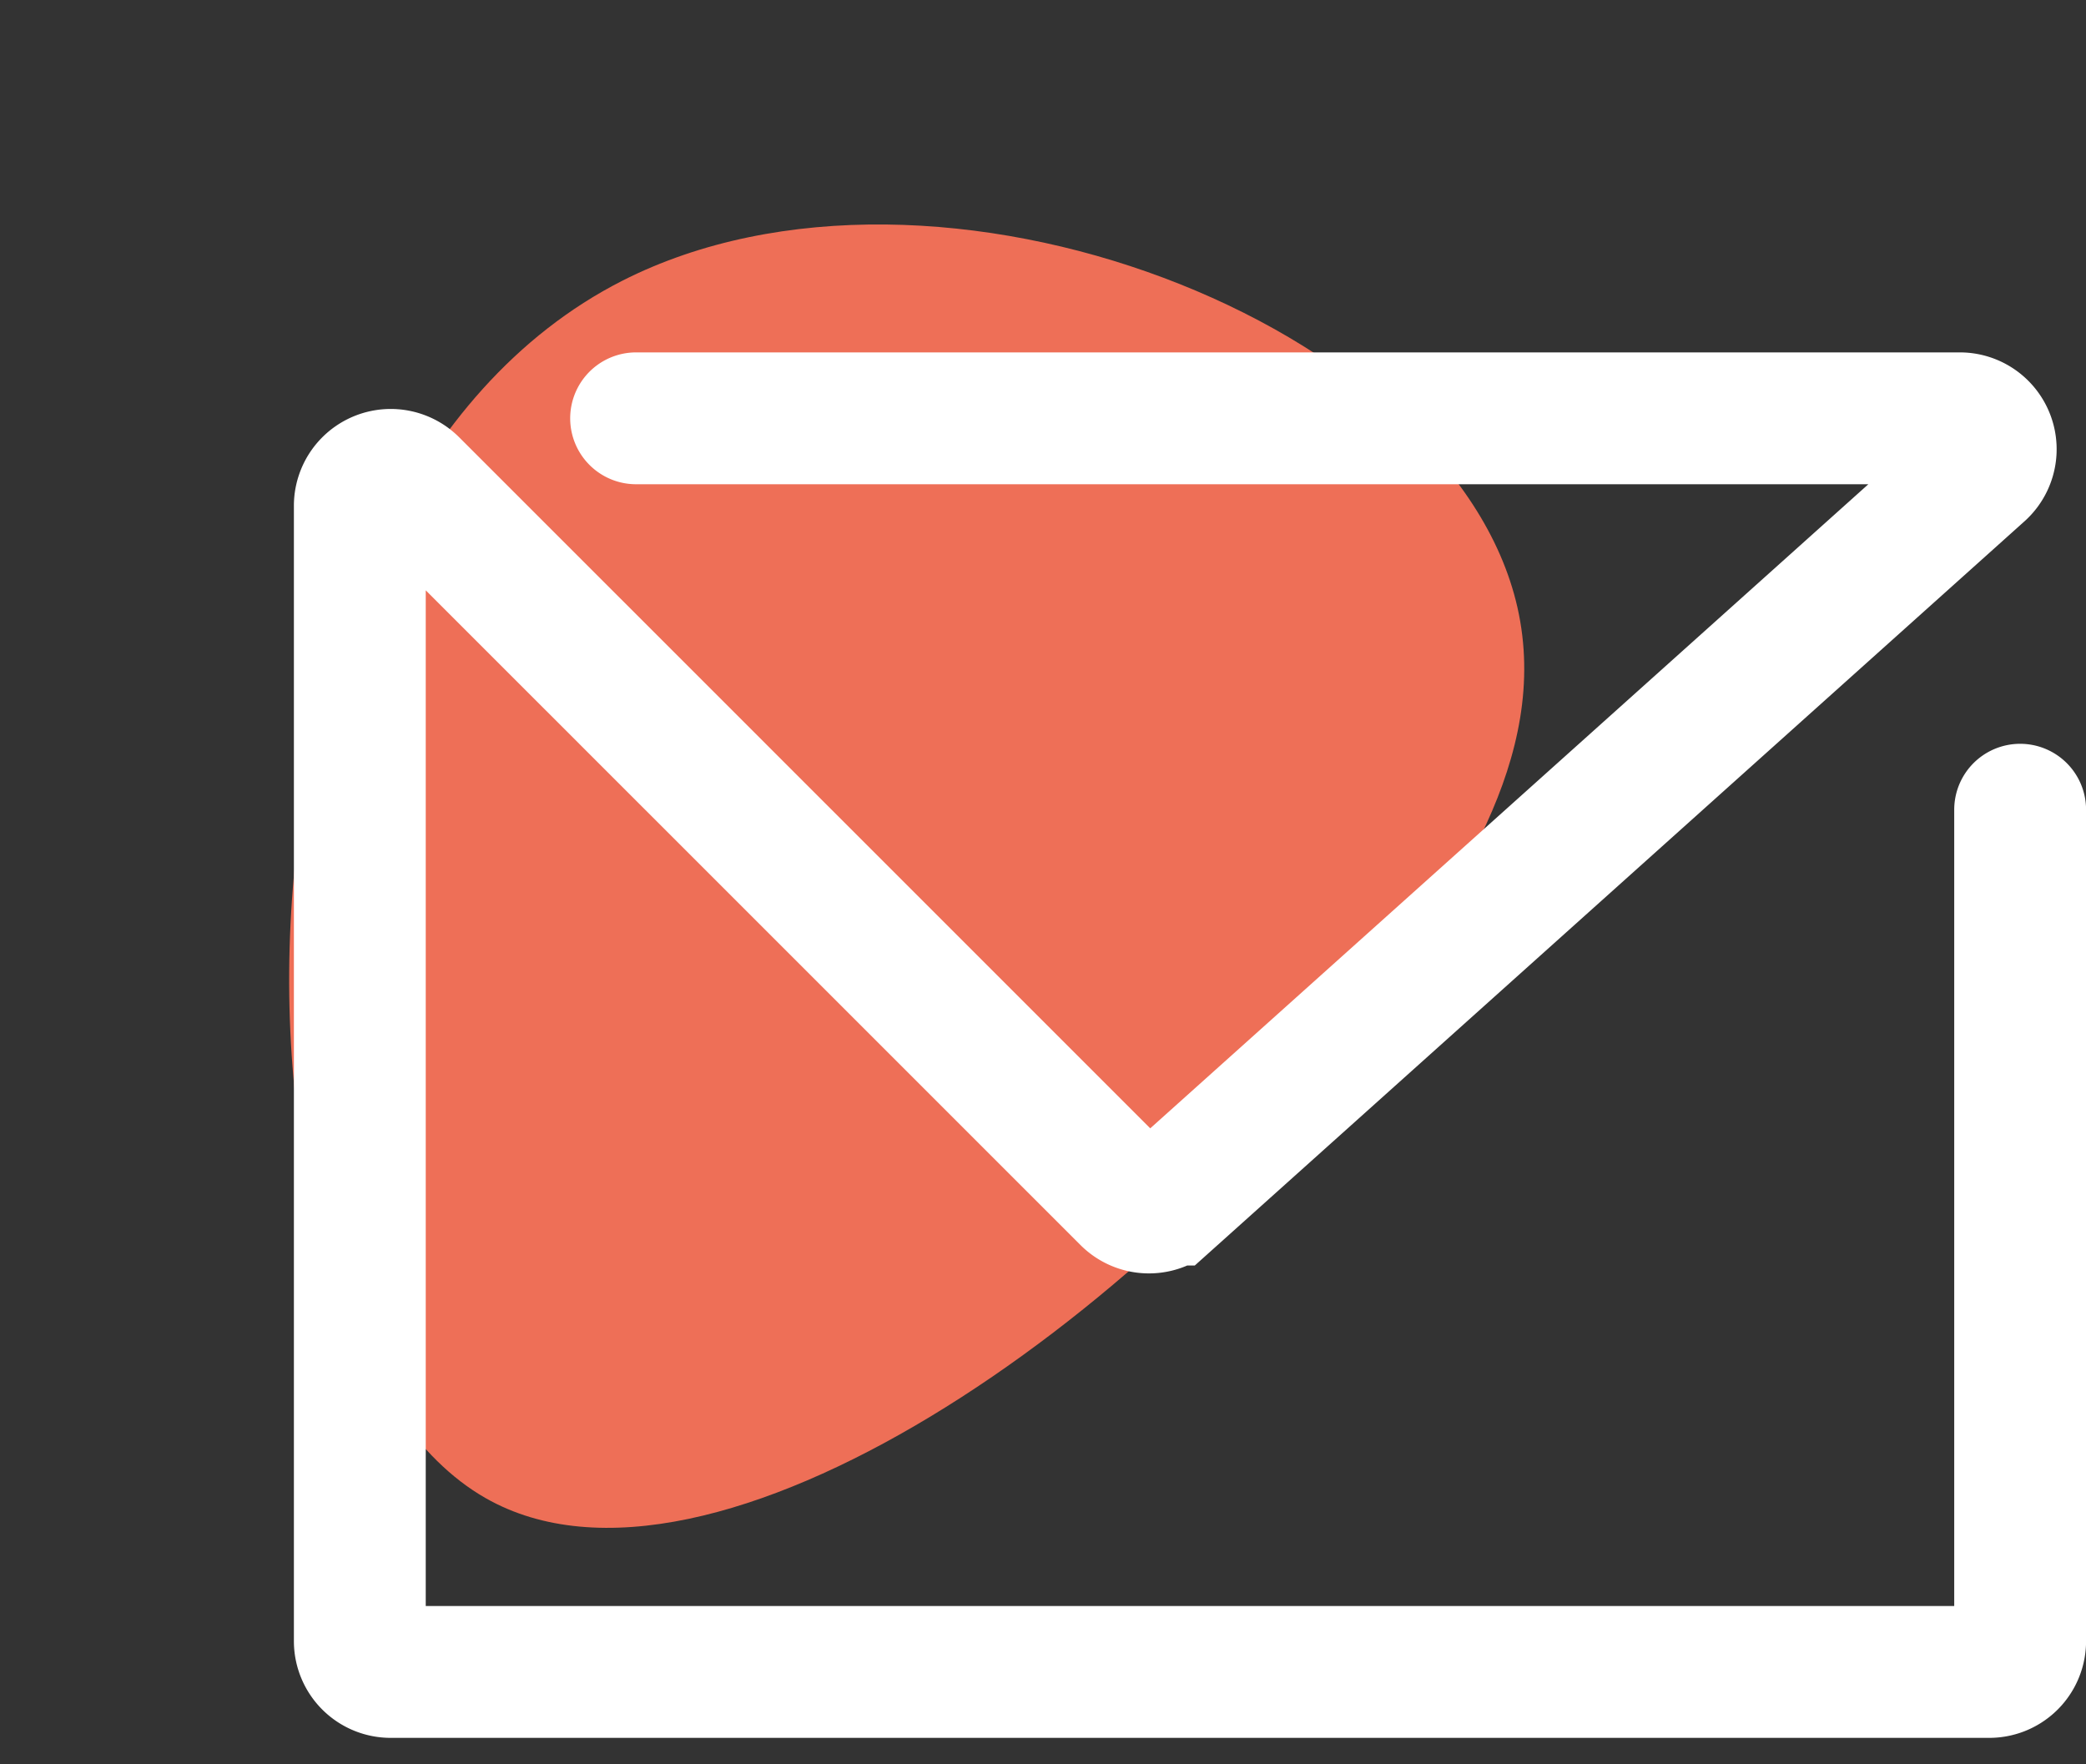 <?xml version="1.0" encoding="UTF-8"?>
<svg xmlns="http://www.w3.org/2000/svg" id="Group_59" data-name="Group 59" width="31.642" height="26.758" viewBox="0 0 31.642 26.758">
  <rect x="0" y="0" width="31.642" height="26.758" fill="#333333" stroke="none"/>
  <path id="Path_67" data-name="Path 67" d="M15.555,1.9C12.617-1.378,4.285-.279,1.287,4.154c-4.054,6,2.337,17.086,7.134,17.147,3.948.05,7.479-7.359,8.135-12.891C16.812,6.256,17.121,3.649,15.555,1.9Z" transform="matrix(0.875, 0.485, -0.485, 0.875, 10.327, 0)" fill="#ee6f57"></path>
  <path id="Path_61" data-name="Path 61" d="M12.131,447.929H32.21a.469.469,0,0,1,.313.818l-12.3,11.032a.468.468,0,0,1-.644-.017L8.74,448.924a.469.469,0,0,0-.8.332v17.22a.468.468,0,0,0,.469.468H32.656a.468.468,0,0,0,.469-.468V453.866" transform="translate(-2.482 -441.584)" fill="none" stroke="#fff" stroke-linecap="round" stroke-miterlimit="10" stroke-width="2"></path>
</svg>
